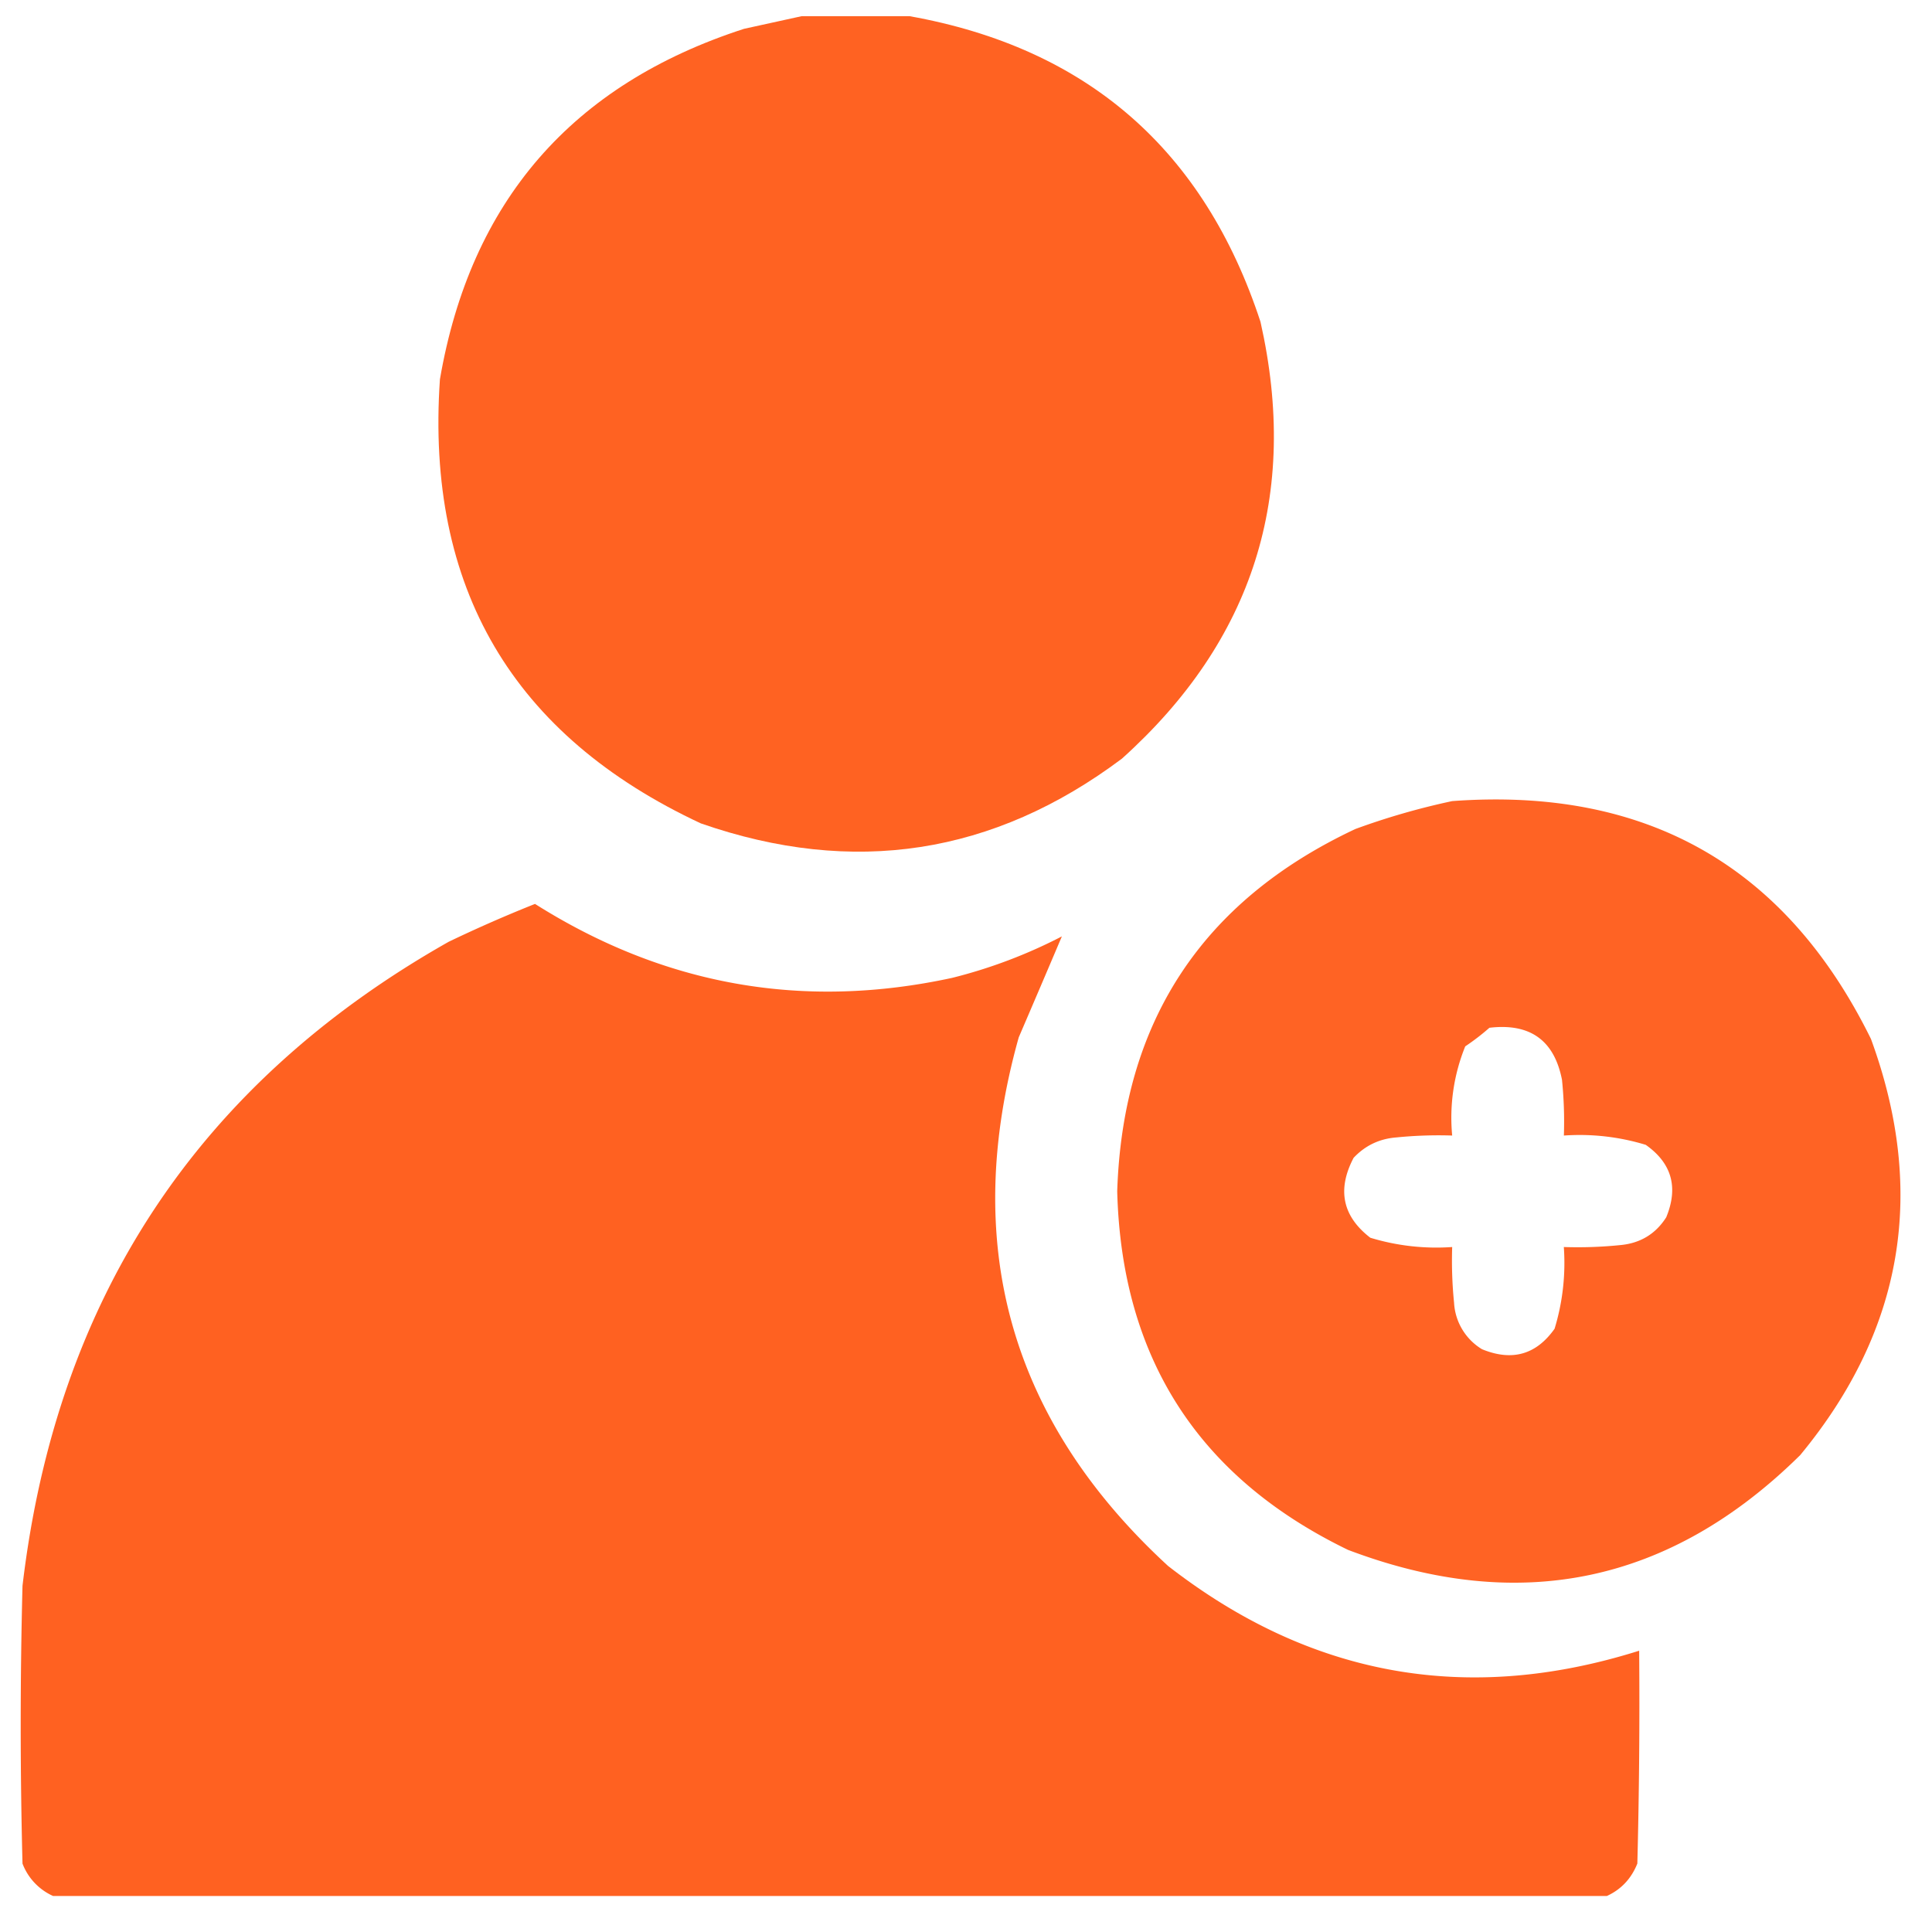 <svg width="37" height="37" viewBox="0 0 37 37" xmlns="http://www.w3.org/2000/svg">
    <g fill="#FF6121" fill-rule="evenodd">
        <path d="M15.352.31h2.068c3.4.608 5.64 2.56 6.72 5.854.747 3.314-.138 6.103-2.654 8.365-2.459 1.843-5.146 2.256-8.064 1.24-3.605-1.683-5.271-4.517-4.997-8.504.586-3.408 2.528-5.646 5.824-6.713L15.352.31z" opacity=".99"/>
        <path d="M27.811 15.342c3.717-.274 6.39 1.244 8.02 4.555 1.071 2.924.62 5.581-1.355 7.97-2.488 2.456-5.375 3.06-8.66 1.815-2.864-1.387-4.337-3.676-4.42-6.868.106-3.247 1.627-5.56 4.562-6.938a13.68 13.68 0 0 1 1.853-.534zm.713 4.341c.779-.092 1.242.24 1.39.997.036.355.048.71.036 1.067a4.334 4.334 0 0 1 1.568.178c.498.351.629.814.392 1.388-.206.323-.503.5-.891.533a8.066 8.066 0 0 1-1.07.036 4.314 4.314 0 0 1-.177 1.565c-.352.498-.815.628-1.39.392a1.111 1.111 0 0 1-.535-.89 8.026 8.026 0 0 1-.036-1.067 4.334 4.334 0 0 1-1.568-.178c-.532-.41-.64-.92-.32-1.53.221-.235.494-.366.82-.391a8.066 8.066 0 0 1 1.068-.036 3.637 3.637 0 0 1 .25-1.708c.166-.111.32-.23.463-.356z" opacity=".984"/>
        <path d="M30.772 36.31H1.016a1.113 1.113 0 0 1-.585-.62 102.742 102.742 0 0 1 0-5.32c.65-5.513 3.37-9.624 8.162-12.334a26.263 26.263 0 0 1 1.653-.725c2.474 1.563 5.137 2.035 7.99 1.416a9.635 9.635 0 0 0 2.1-.794c-.27.637-.546 1.282-.826 1.934-1.114 3.97-.162 7.343 2.859 10.122 2.725 2.12 5.733 2.661 9.023 1.624.011 1.359 0 2.717-.035 4.076-.116.29-.311.497-.585.622z" opacity=".994"/>
    </g>
</svg>
